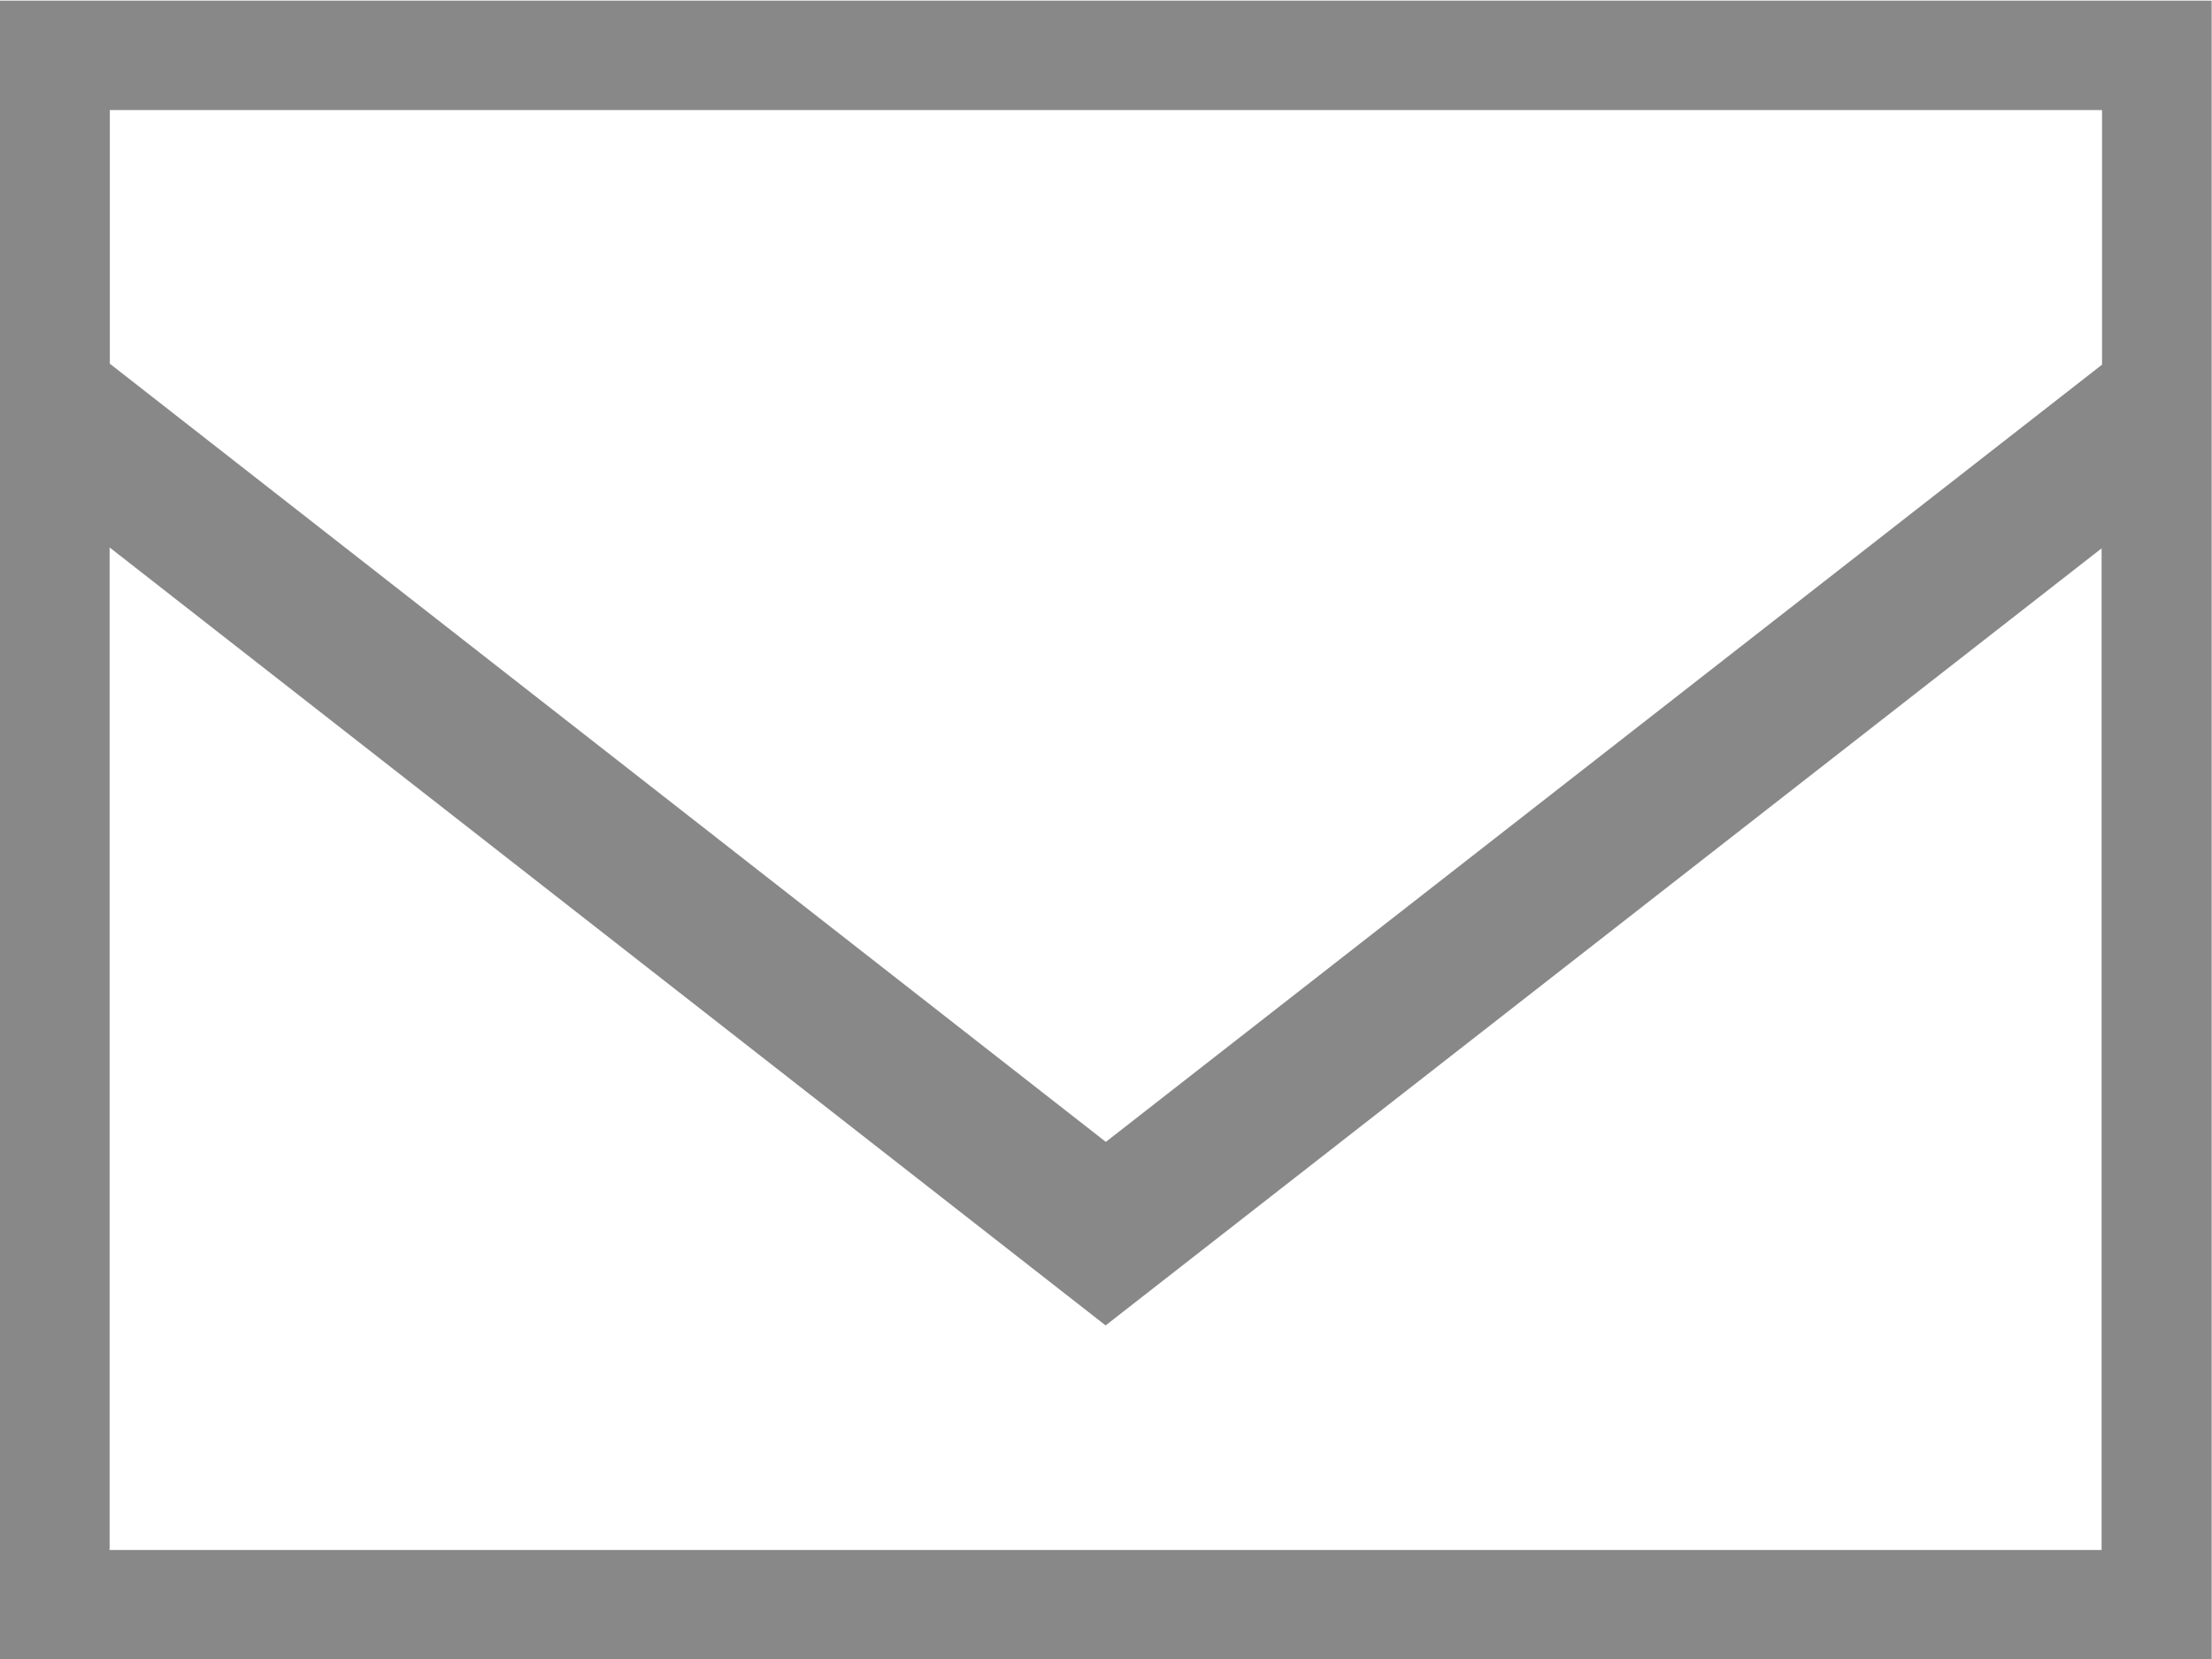 <svg xmlns="http://www.w3.org/2000/svg" width="19.875" height="14.906" viewBox="0 0 19.875 14.906">
  <defs>
    <style>
      .cls-1 {
        fill: #888;
        fill-rule: evenodd;
      }
    </style>
  </defs>
  <path id="email_icon" data-name="email icon" class="cls-1" d="M463.885,833.372l-8.949,6.982-8.949-6.992v-2.279h17.9v2.289Zm-17.9,10.641v-9l8.949,6.99,8.949-6.982v9h-17.9ZM445,845h19.872V830.1H445V845Z" transform="translate(-445 -830.094)"/>
</svg>
